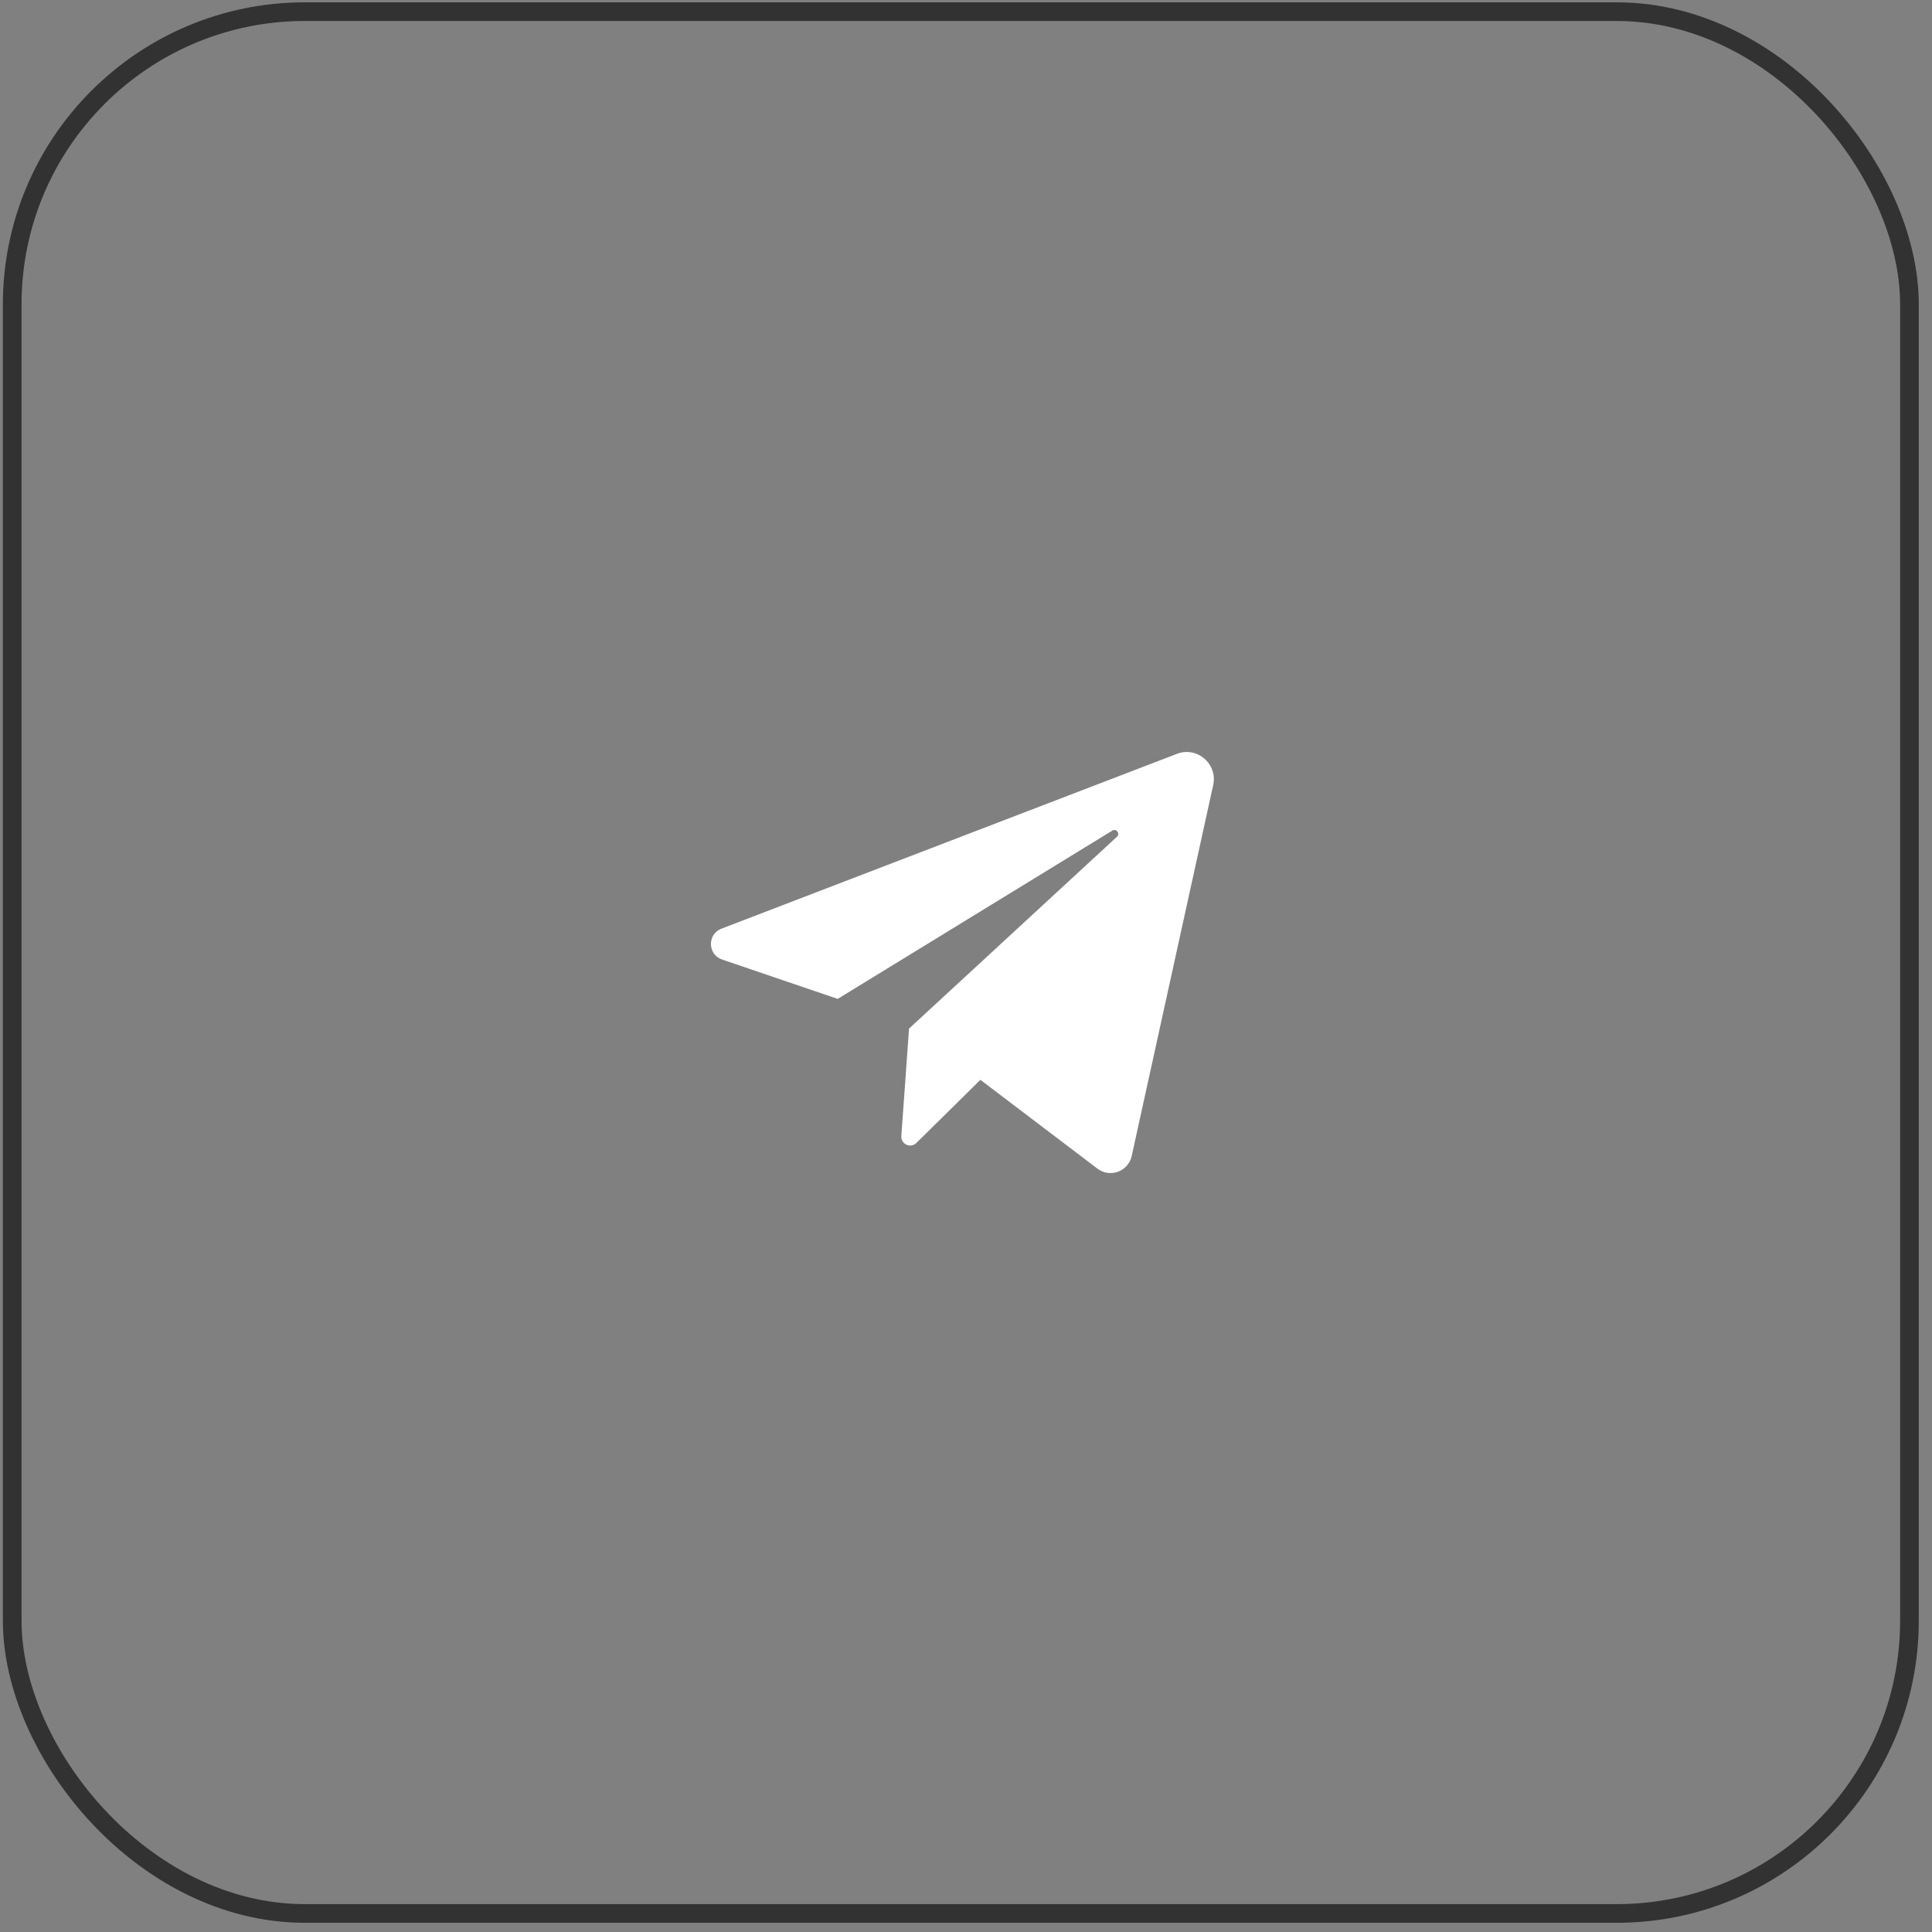 <?xml version="1.0" encoding="UTF-8"?> <svg xmlns="http://www.w3.org/2000/svg" width="97" height="97" viewBox="0 0 97 97" fill="none"><rect x="0" y="0" width="97" height="97" fill="#808080" stroke="none"/><rect x="0.613" y="0.585" width="95.255" height="95.484" rx="14.697" stroke="#323232" stroke-width="0.937"></rect><path d="M36.251 48.174L42.059 50.151L55.848 41.701C56.048 41.578 56.253 41.85 56.08 42.01L45.641 51.641L45.253 57.033C45.223 57.444 45.716 57.672 46.009 57.384L49.223 54.215L55.099 58.674C55.732 59.155 56.649 58.816 56.82 58.038L60.911 39.417C61.145 38.355 60.106 37.459 59.093 37.847L36.222 46.626C35.504 46.902 35.524 47.926 36.251 48.174Z" fill="white"></path></svg> 
